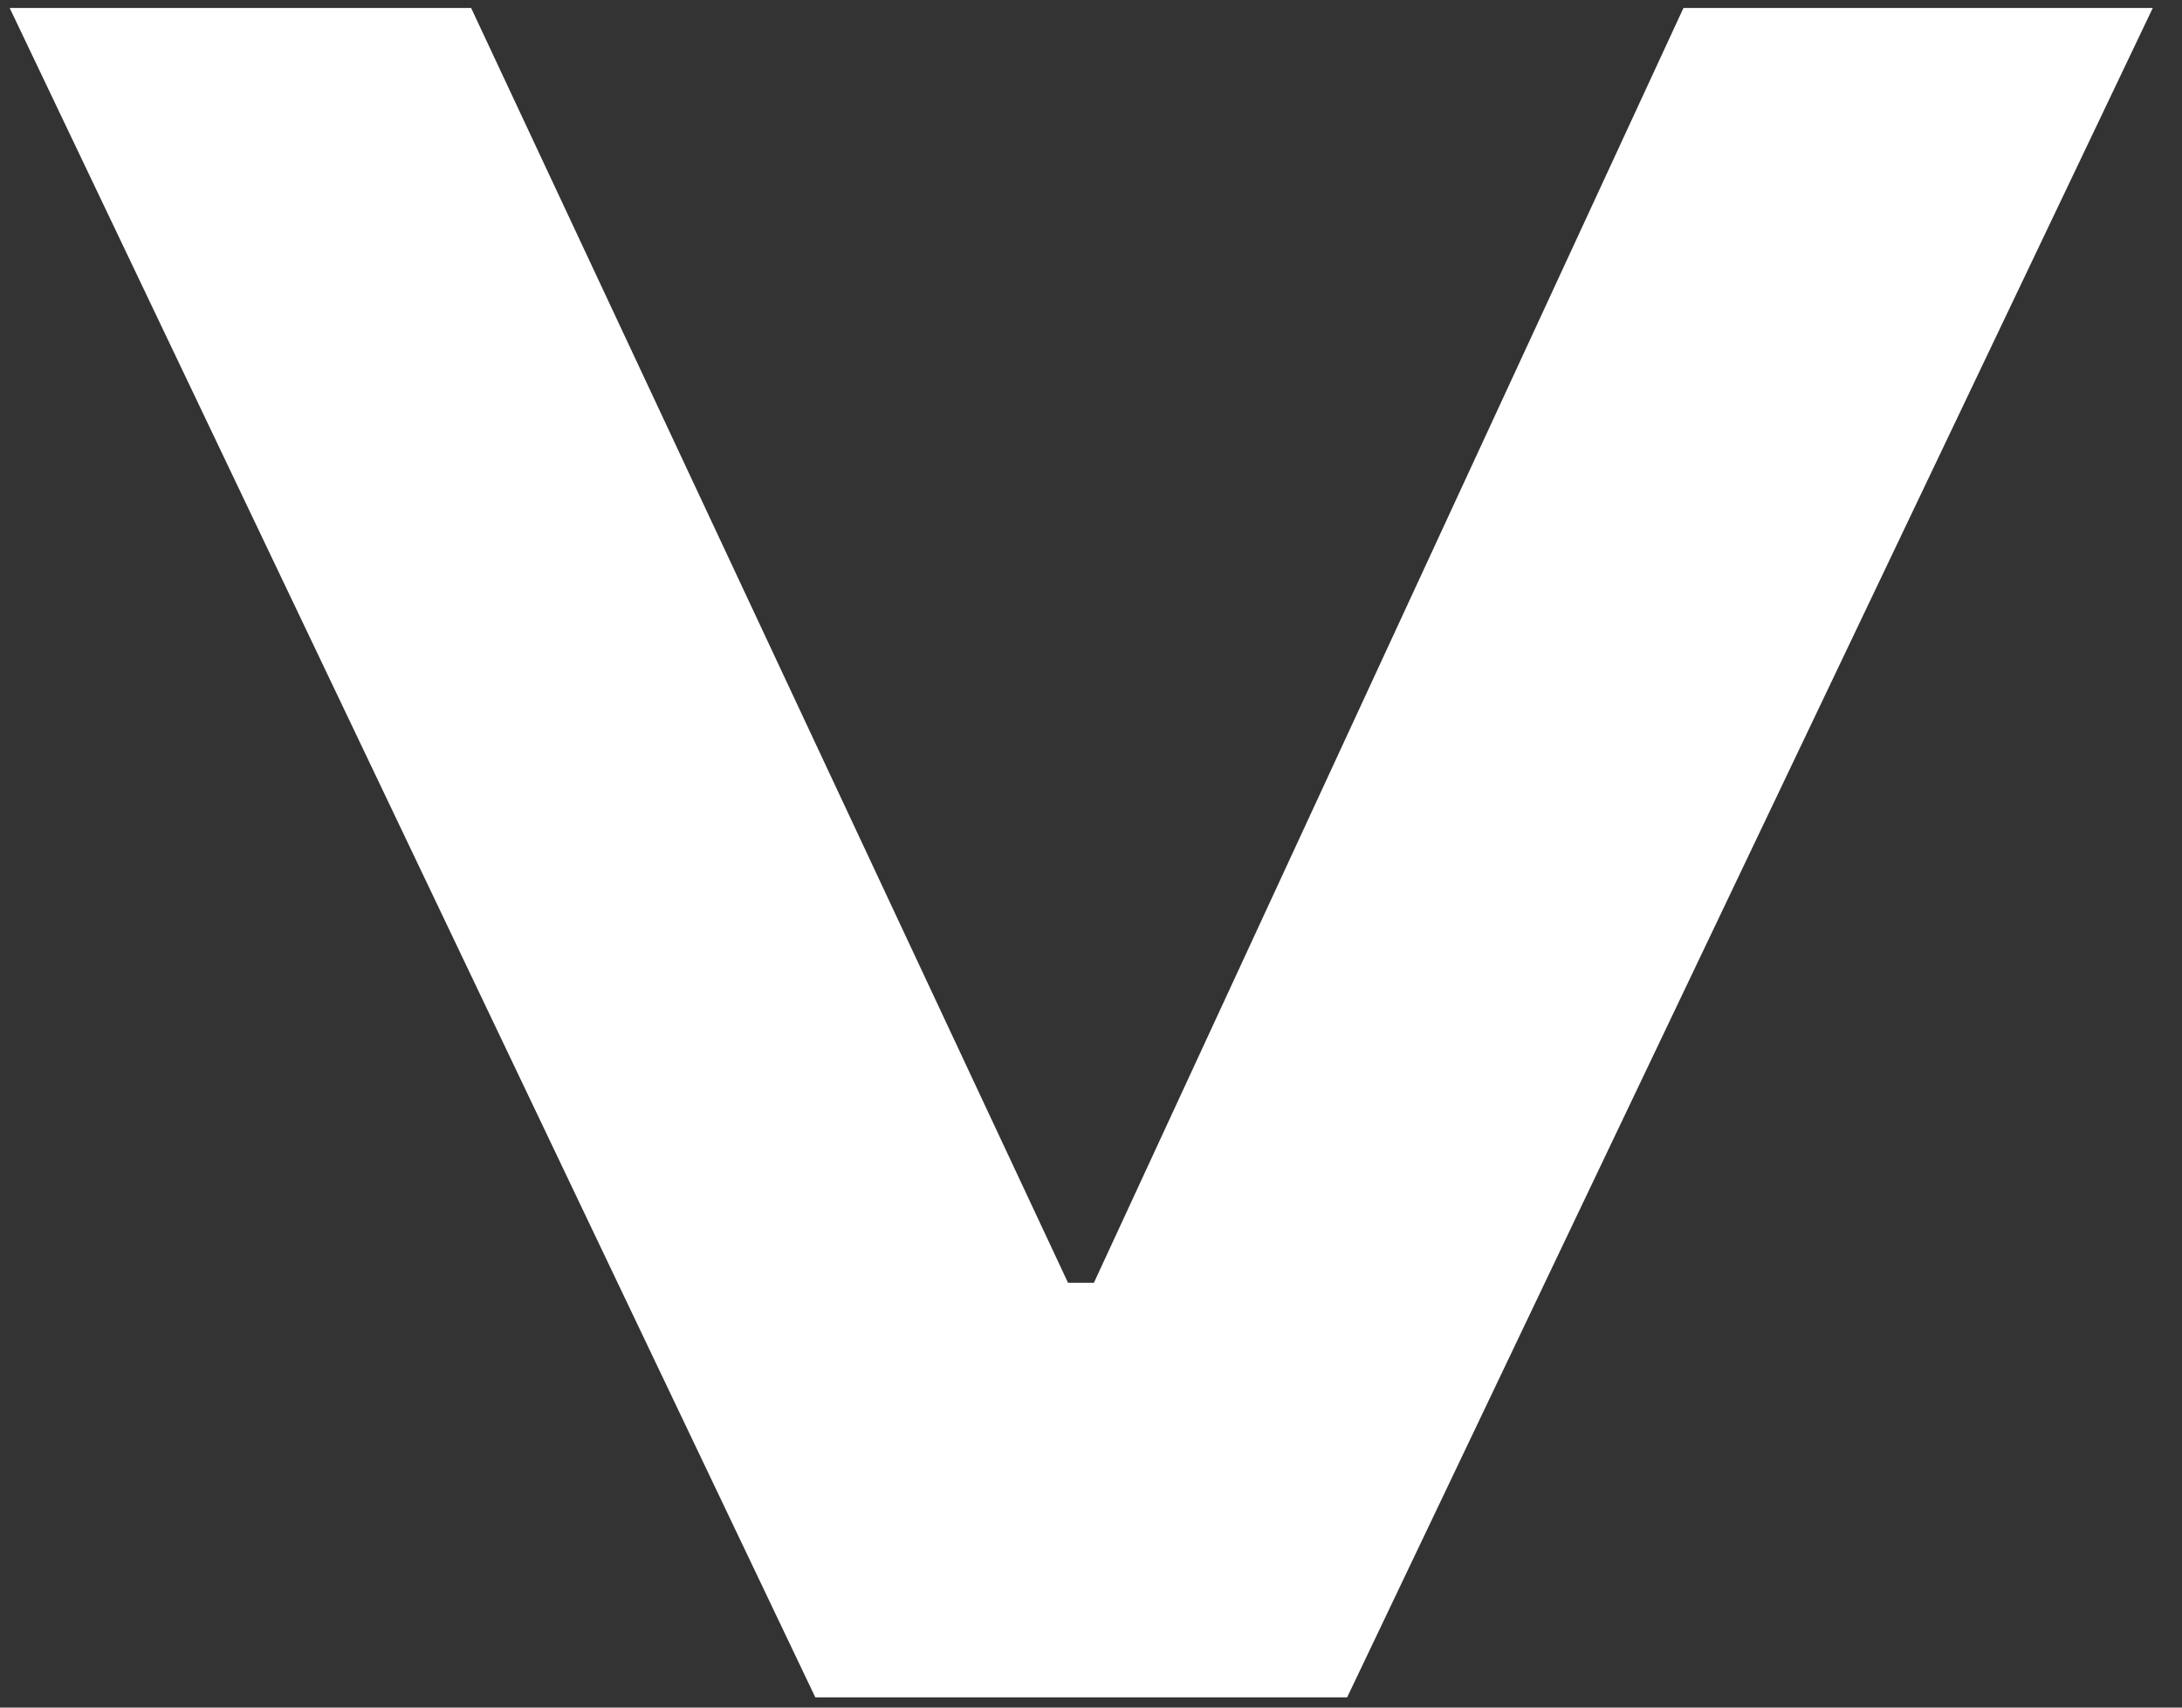 <svg width="23" height="18" viewBox="0 0 23 18" fill="none" xmlns="http://www.w3.org/2000/svg">
<rect x="0" y="0" width="23" height="18" fill="#333333" stroke="none"/>
<path d="M12.139 15.583L10.655 15.583L10.655 13.522L12.139 13.522L12.139 15.583ZM22.692 0.084L14.2 17.892L8.594 17.892L0.102 0.084L4.966 0.084L11.644 14.347L11.149 14.347L17.745 0.084L22.692 0.084Z" fill="white"/>
</svg>
